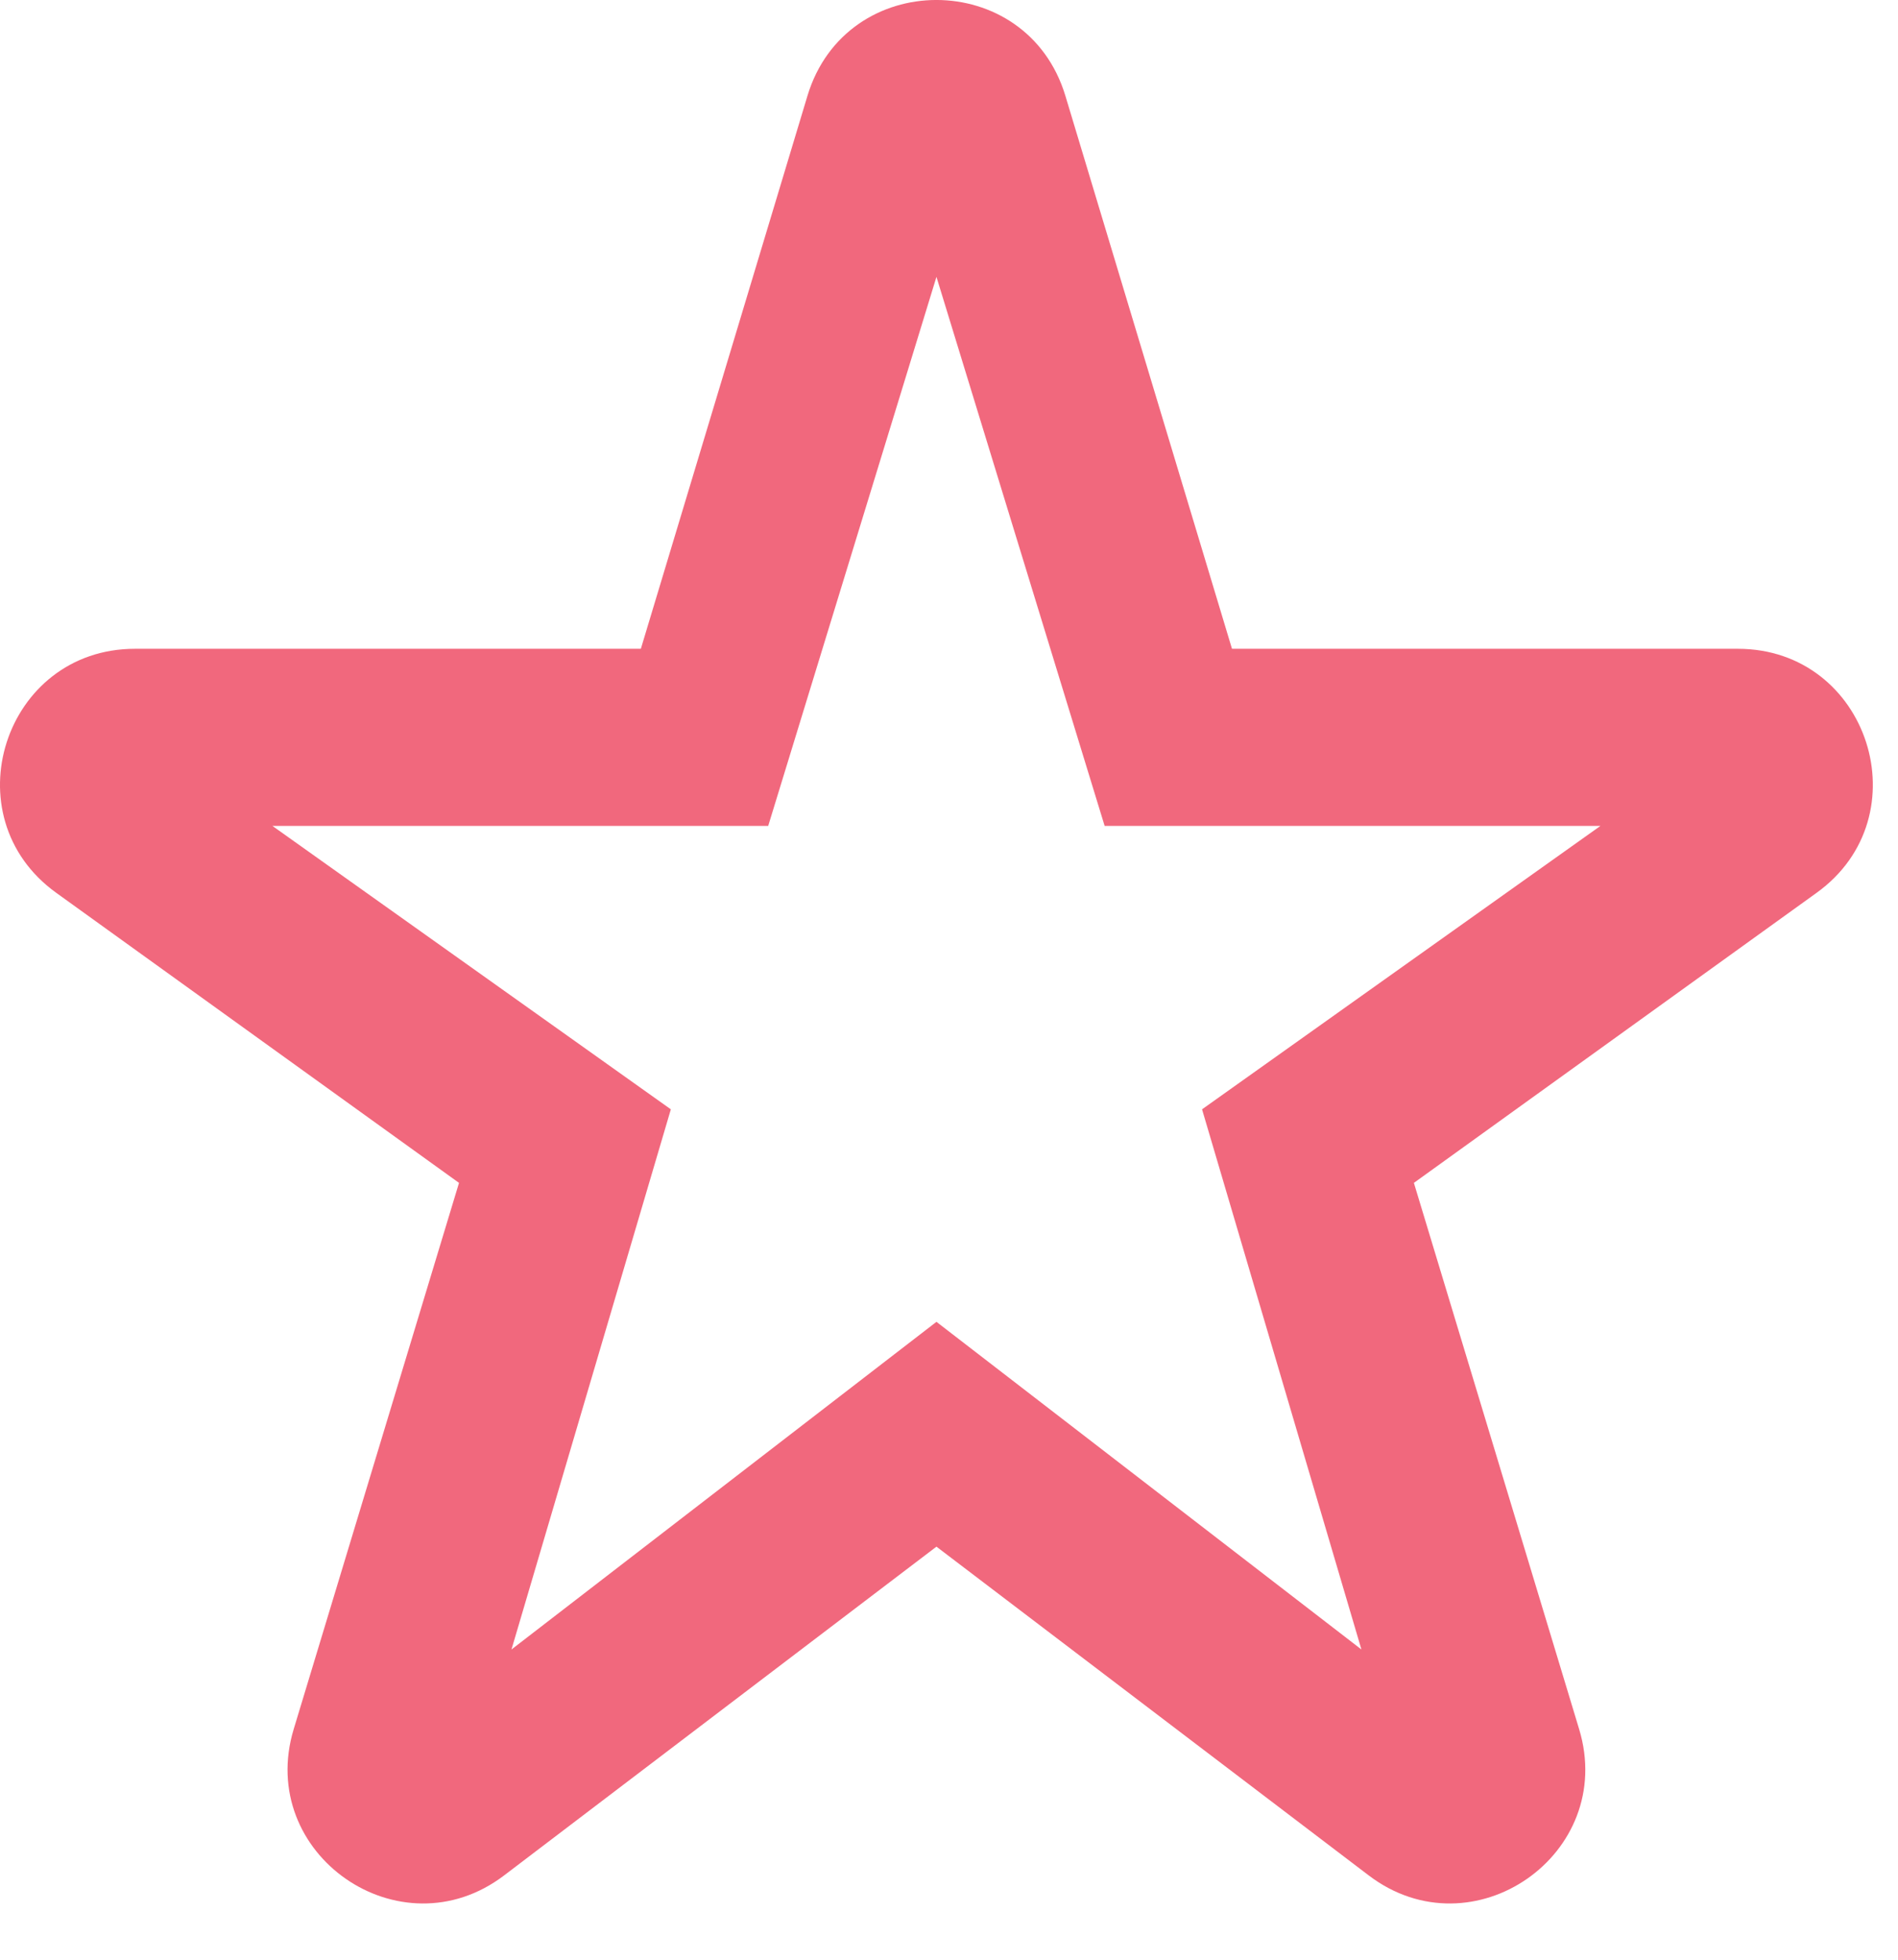 <svg width="31" height="32" viewBox="0 0 31 32" fill="none" xmlns="http://www.w3.org/2000/svg">
<path d="M8.354 26.934L15.295 21.584L22.236 26.934L19.633 18.114L26.14 13.486H18.042L15.295 4.521L12.547 13.486H4.449L10.957 18.114L8.354 26.934ZM8.234 30.623C6.537 31.914 4.179 30.276 4.797 28.235L7.497 19.315L0.919 14.579C-0.815 13.332 0.068 10.594 2.204 10.594H10.467L13.188 1.565C13.817 -0.522 16.772 -0.522 17.401 1.565L20.122 10.594H28.385C30.521 10.594 31.404 13.332 29.67 14.579L23.093 19.315L25.792 28.235C26.41 30.276 24.053 31.914 22.355 30.623L15.295 25.255L8.234 30.623Z" fill="#F1687D"/>
</svg>
